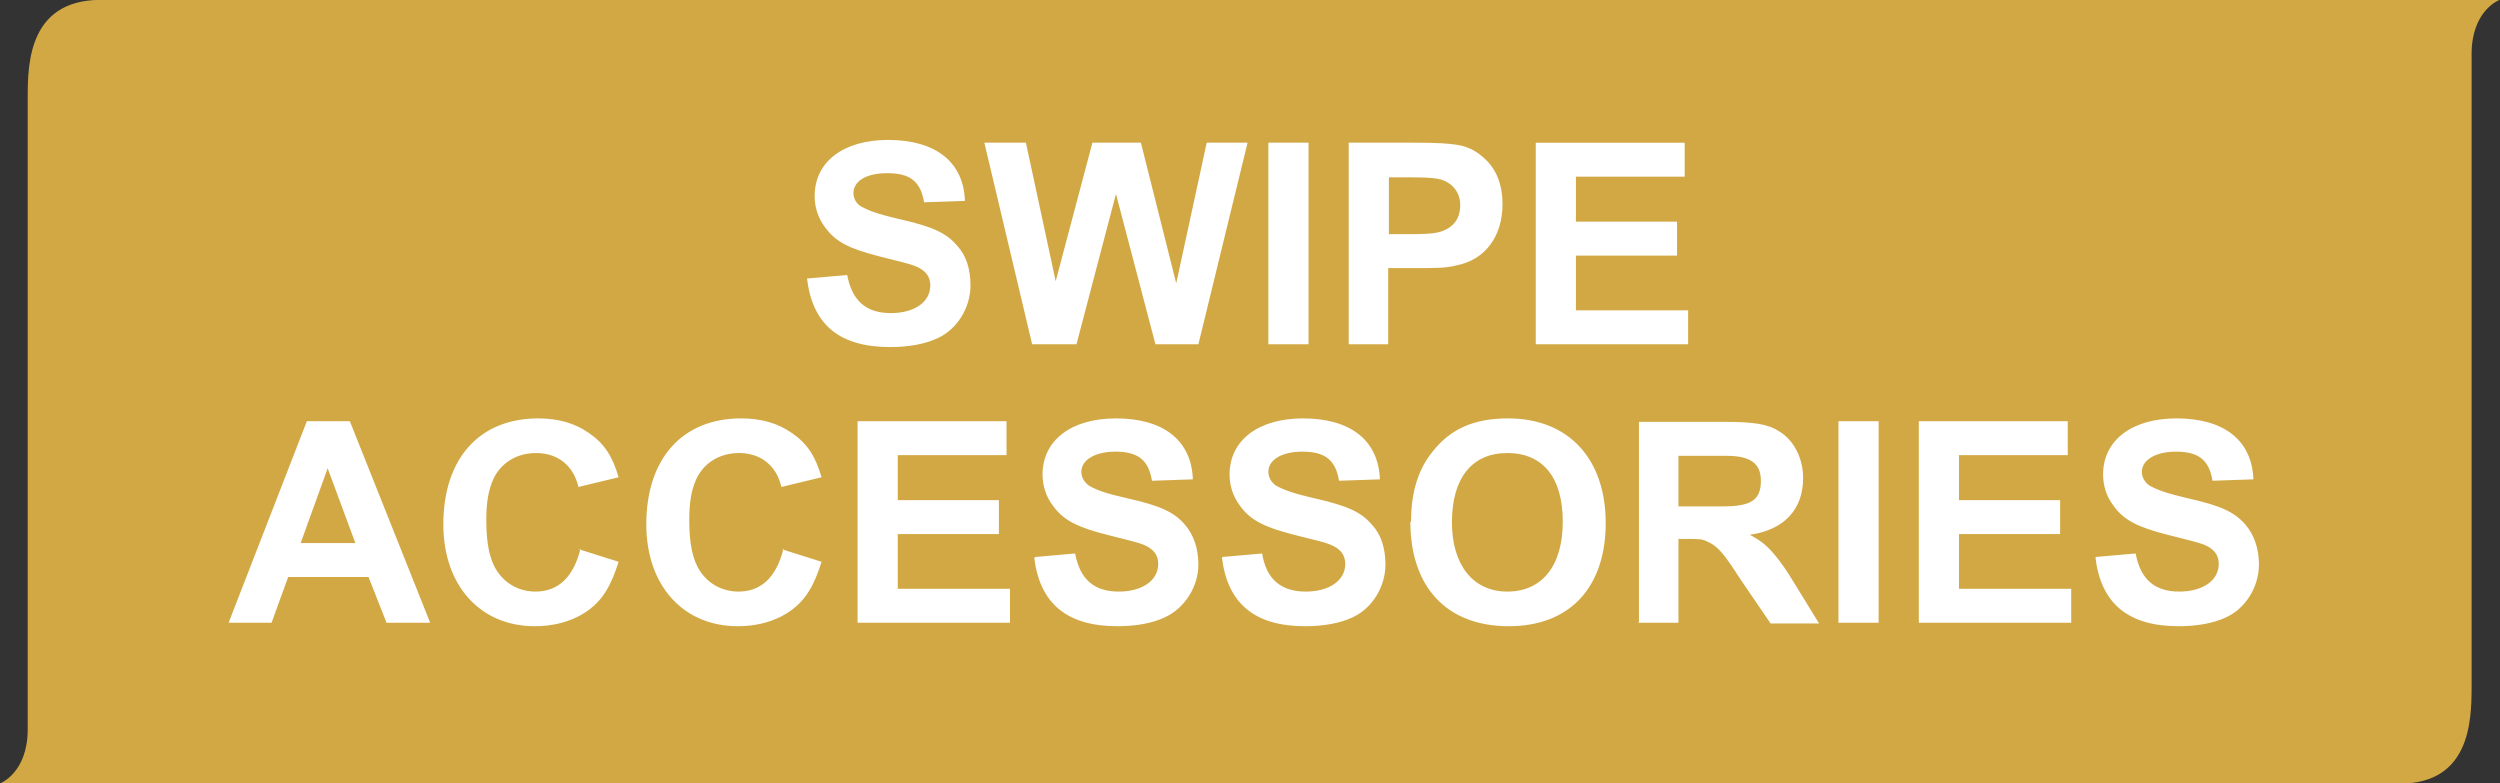 <?xml version="1.0" encoding="UTF-8"?>
<svg xmlns="http://www.w3.org/2000/svg" id="Layer_1" viewBox="0 0 36.09 11.31">
  <rect x="0" y="0" width="36.09" height="11.31" fill="#333333" stroke="none"/>
  <defs>
    <style>.cls-1{fill:#fff;}.cls-2{fill:#d2a844;}</style>
  </defs>
  <path class="cls-2" d="M6.99,0h0C3.57,0,1.6,0,1.54,0,.42-.05,.4,.9,.4,1.4V10.53c0,.63-.4,.78-.4,.78H13.29c3.41,0,21.19,0,21.25,0,1.12,.06,1.14-.89,1.14-1.4V.78c0-.63,.4-.78,.4-.78H6.99Z"></path>
  <path class="cls-1" d="M30.25,8.05c.08,.66,.47,.99,1.2,.99,.26,0,.5-.04,.69-.13,.28-.13,.47-.44,.47-.76,0-.23-.07-.43-.19-.57-.16-.19-.36-.28-.85-.39-.3-.07-.43-.12-.54-.18-.07-.05-.11-.12-.11-.2,0-.17,.2-.29,.49-.29,.33,0,.48,.12,.53,.42l.59-.02c-.02-.56-.42-.88-1.11-.88-.65,0-1.06,.32-1.06,.81,0,.16,.05,.32,.15,.45,.15,.21,.35,.31,.78,.42,.35,.09,.41,.1,.52,.14,.15,.06,.22,.15,.22,.28,0,.24-.23,.4-.57,.4-.36,0-.56-.18-.63-.55l-.57,.05Zm-2.56,.94h2.21v-.49h-1.62v-.79h1.46v-.49h-1.46v-.65h1.57v-.49h-2.15v2.91Zm-1.15,0h.58v-2.91h-.58v2.91Zm-2.31-2.41h.69c.35,0,.5,.11,.5,.36,0,.28-.14,.37-.55,.37h-.64v-.73Zm-.58,2.41h.58v-1.21h.12c.19,0,.22,0,.3,.04,.05,.02,.11,.06,.16,.11,.07,.07,.12,.13,.32,.44l.43,.63h.7l-.35-.57c-.14-.23-.2-.31-.29-.42-.11-.13-.19-.2-.36-.29h0c.5-.07,.77-.37,.77-.82,0-.28-.13-.54-.34-.67-.17-.11-.37-.14-.8-.14h-1.23v2.91Zm-2.69-1.45c0-.64,.29-1,.8-1s.8,.35,.8,.99-.3,1.01-.8,1.01-.8-.39-.8-1m-.6-.01c0,.95,.53,1.51,1.42,1.51s1.4-.57,1.4-1.49-.53-1.51-1.41-1.51c-.49,0-.83,.15-1.09,.48-.21,.26-.31,.59-.31,1.01m-2.73,.52c.08,.66,.47,.99,1.2,.99,.26,0,.5-.04,.69-.13,.28-.13,.47-.44,.47-.76,0-.23-.06-.43-.19-.57-.16-.19-.36-.28-.85-.39-.3-.07-.43-.12-.54-.18-.07-.05-.11-.12-.11-.2,0-.17,.19-.29,.49-.29,.33,0,.48,.12,.53,.42l.59-.02c-.02-.56-.42-.88-1.11-.88-.65,0-1.06,.32-1.06,.81,0,.16,.05,.32,.15,.45,.15,.21,.35,.31,.78,.42,.35,.09,.42,.1,.52,.14,.15,.06,.22,.15,.22,.28,0,.24-.23,.4-.57,.4-.36,0-.57-.18-.63-.55l-.57,.05Zm-2.71,0c.08,.66,.47,.99,1.2,.99,.26,0,.5-.04,.69-.13,.28-.13,.48-.44,.48-.76,0-.23-.07-.43-.19-.57-.16-.19-.36-.28-.85-.39-.31-.07-.44-.12-.54-.18-.07-.05-.11-.12-.11-.2,0-.17,.2-.29,.49-.29,.33,0,.48,.12,.53,.42l.59-.02c-.02-.56-.42-.88-1.11-.88-.65,0-1.06,.32-1.06,.81,0,.16,.05,.32,.15,.45,.15,.21,.35,.31,.78,.42,.35,.09,.41,.1,.52,.14,.15,.06,.22,.15,.22,.28,0,.24-.23,.4-.57,.4-.36,0-.56-.18-.63-.55l-.57,.05Zm-2.56,.94h2.21v-.49h-1.62v-.79h1.46v-.49h-1.46v-.65h1.57v-.49h-2.15v2.91Zm-1.06-1.07c-.1,.41-.32,.62-.65,.62-.23,0-.43-.11-.55-.29-.11-.16-.16-.4-.16-.74,0-.26,.03-.43,.1-.59,.11-.24,.34-.38,.62-.38,.31,0,.54,.18,.61,.49l.58-.14c-.09-.31-.21-.49-.43-.64-.2-.14-.44-.21-.73-.21-.85,0-1.37,.58-1.37,1.53,0,.88,.53,1.47,1.32,1.47,.46,0,.84-.19,1.03-.51,.07-.11,.13-.26,.18-.42l-.57-.18Zm-2.93,0c-.1,.41-.32,.62-.65,.62-.23,0-.43-.11-.55-.29-.11-.16-.16-.4-.16-.74,0-.26,.03-.43,.1-.59,.11-.24,.34-.38,.62-.38,.31,0,.54,.18,.61,.49l.58-.14c-.09-.31-.21-.49-.43-.64-.2-.14-.44-.21-.73-.21-.85,0-1.37,.58-1.37,1.53,0,.88,.53,1.47,1.32,1.47,.46,0,.84-.19,1.03-.51,.07-.11,.13-.26,.18-.42l-.57-.18Zm-3.25-.08h-.79l.39-1.08,.4,1.08Zm1.08,1.15l-1.16-2.91h-.62l-1.13,2.91h.62l.24-.66h1.16l.26,.66h.64Z"></path>
  <path class="cls-1" d="M22.16,4.97h2.21v-.49h-1.62v-.79h1.46v-.49h-1.46v-.65h1.57v-.49h-2.15v2.91Zm-2.12-2.41h.29c.43,0,.5,.02,.62,.11,.09,.08,.13,.18,.13,.29,0,.14-.05,.25-.15,.32-.12,.08-.22,.1-.56,.1h-.32v-.83Zm-.58,2.41h.58v-1.1h.39c.31,0,.45,0,.6-.04,.41-.08,.66-.42,.66-.88,0-.29-.09-.52-.28-.68-.11-.1-.24-.16-.38-.18-.13-.02-.28-.03-.62-.03h-.94v2.91Zm-1.15,0h.58V2.06h-.58v2.91Zm-3.41,0h.64l.57-2.17h0l.57,2.17h.62l.71-2.91h-.59l-.44,2.03h0l-.51-2.03h-.7l-.53,2h0l-.43-2h-.6l.69,2.91Zm-3.25-.95c.08,.67,.47,.99,1.2,.99,.26,0,.5-.04,.69-.13,.28-.13,.47-.44,.47-.76,0-.23-.06-.43-.19-.57-.16-.19-.36-.28-.85-.39-.3-.07-.43-.12-.54-.18-.07-.04-.11-.12-.11-.19,0-.18,.19-.29,.49-.29,.33,0,.48,.12,.53,.42l.59-.02c-.02-.56-.42-.88-1.11-.88-.65,0-1.06,.32-1.06,.81,0,.16,.05,.32,.15,.45,.15,.21,.35,.31,.78,.42,.35,.09,.41,.1,.52,.14,.15,.06,.22,.15,.22,.28,0,.24-.23,.4-.57,.4-.36,0-.56-.18-.63-.55l-.57,.05Z"></path>
</svg>
